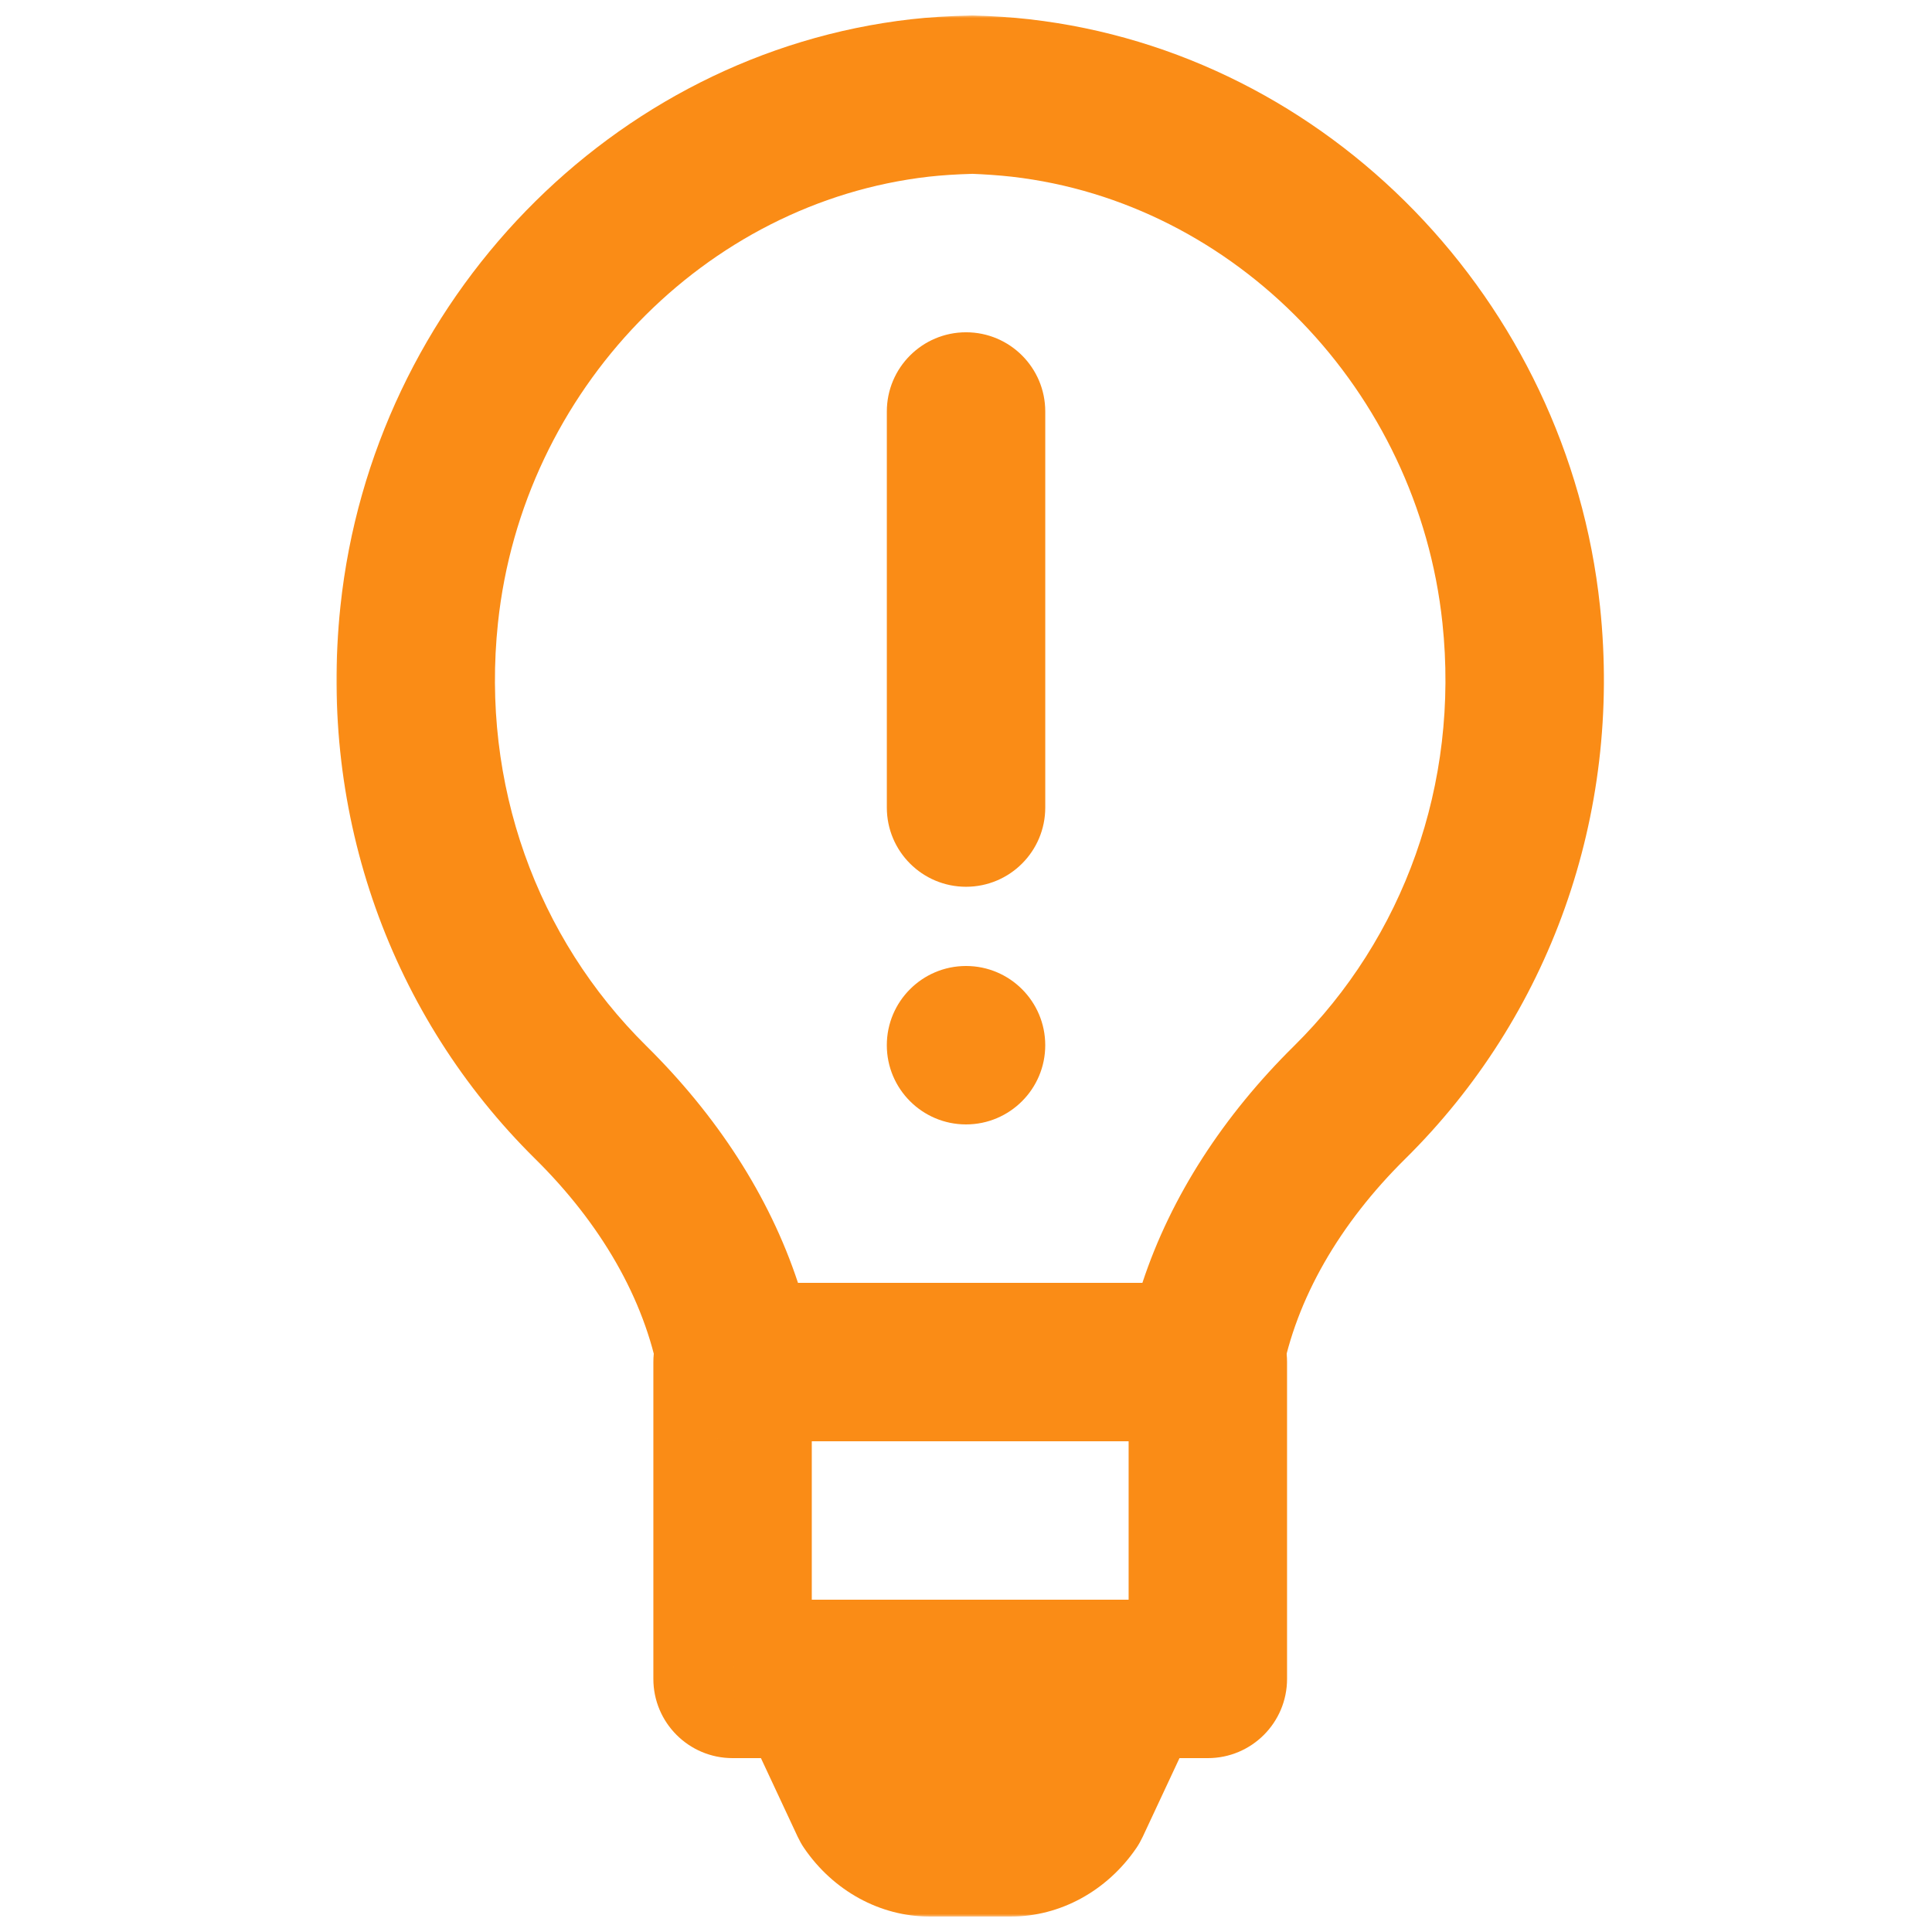 <svg width="800" height="800" viewBox="0 0 800 800" fill="none" xmlns="http://www.w3.org/2000/svg">
<path fill-rule="evenodd" clip-rule="evenodd" d="M303.344 728H500.141C518.256 728 532.941 713.315 532.941 695.2V563.998C532.941 545.883 518.256 531.198 500.141 531.198H303.344C285.228 531.198 270.544 545.883 270.544 563.998V695.2C270.544 713.316 285.229 728 303.344 728ZM336.144 662.4V596.8H467.339V662.4H336.144Z" fill="#FA8C16"/>
<mask id="mask0_30_36" style="mask-type:luminance" maskUnits="userSpaceOnUse" x="303" y="660" width="199" height="134">
<path d="M303.125 660.938H501.562V793.597H303.125V660.938Z" fill="white"/>
</mask>
<g mask="url(#mask0_30_36)">
<path fill-rule="evenodd" clip-rule="evenodd" d="M418.687 793.594H384.8C364.462 793.594 345.078 782.998 332.944 765.225C331.924 763.748 331.076 762.173 330.289 760.531L306.607 709.853C301.816 699.721 302.311 687.649 307.92 677.975C313.492 668.301 323.368 662.393 333.995 662.393H469.493C480.119 662.393 489.995 668.301 495.568 677.975C501.177 687.649 501.672 699.722 496.88 709.853L473.199 760.531C472.412 762.173 471.557 763.748 470.544 765.225C458.41 782.998 439.019 793.594 418.687 793.594Z" fill="#FA8C16"/>
</g>
<mask id="mask1_30_36" style="mask-type:luminance" maskUnits="userSpaceOnUse" x="139" y="6" width="527" height="591">
<path d="M139.062 6.391H665.625V596.875H139.062V6.391Z" fill="white"/>
</mask>
<g mask="url(#mask1_30_36)">
<path fill-rule="evenodd" clip-rule="evenodd" d="M426.359 7.984C418.785 7.136 411.137 6.648 402.672 6.41C392.345 6.648 384.697 7.136 377.189 7.978C253.562 22.114 154.377 124.481 140.97 251.01C131.766 337.814 162.077 421.041 221.548 479.791C248.709 506.61 266.83 537.7 272.836 570C275.723 585.534 289.278 596.806 305.081 596.806H498.409C514.211 596.806 527.767 585.533 530.655 570C536.661 537.7 554.781 506.61 581.936 479.791C641.414 421.05 671.725 337.817 662.52 251.01C649.105 124.489 549.917 22.119 426.364 7.994L426.359 7.984ZM330.43 531.203C318.516 495.089 296.708 461.819 267.642 433.114C222.256 388.289 199.119 324.734 206.198 257.927C216.403 161.65 291.867 83.77 384.573 73.161C390.036 72.551 395.908 72.178 402.67 71.983C407.565 72.178 413.443 72.551 418.98 73.173C511.612 83.763 587.073 161.643 597.277 257.923C604.357 324.733 581.213 388.289 535.833 433.111C506.767 461.815 484.959 495.086 473.045 531.2L330.43 531.203Z" fill="#FA8C16"/>
</g>
<path fill-rule="evenodd" clip-rule="evenodd" d="M367.219 170.391V334.391C367.219 352.506 381.904 367.191 400.019 367.191C418.134 367.191 432.819 352.506 432.819 334.391V170.391C432.819 152.275 418.134 137.591 400.019 137.591C381.904 137.591 367.219 152.276 367.219 170.391Z" fill="#FA8C16"/>
<path fill-rule="evenodd" clip-rule="evenodd" d="M432.813 432.797C432.813 414.687 418.121 399.997 400.013 399.997C381.909 399.997 367.212 414.688 367.212 432.797C367.212 450.9 381.91 465.597 400.013 465.597C418.122 465.597 432.813 450.9 432.813 432.797Z" fill="#FA8C16"/>
</svg>
